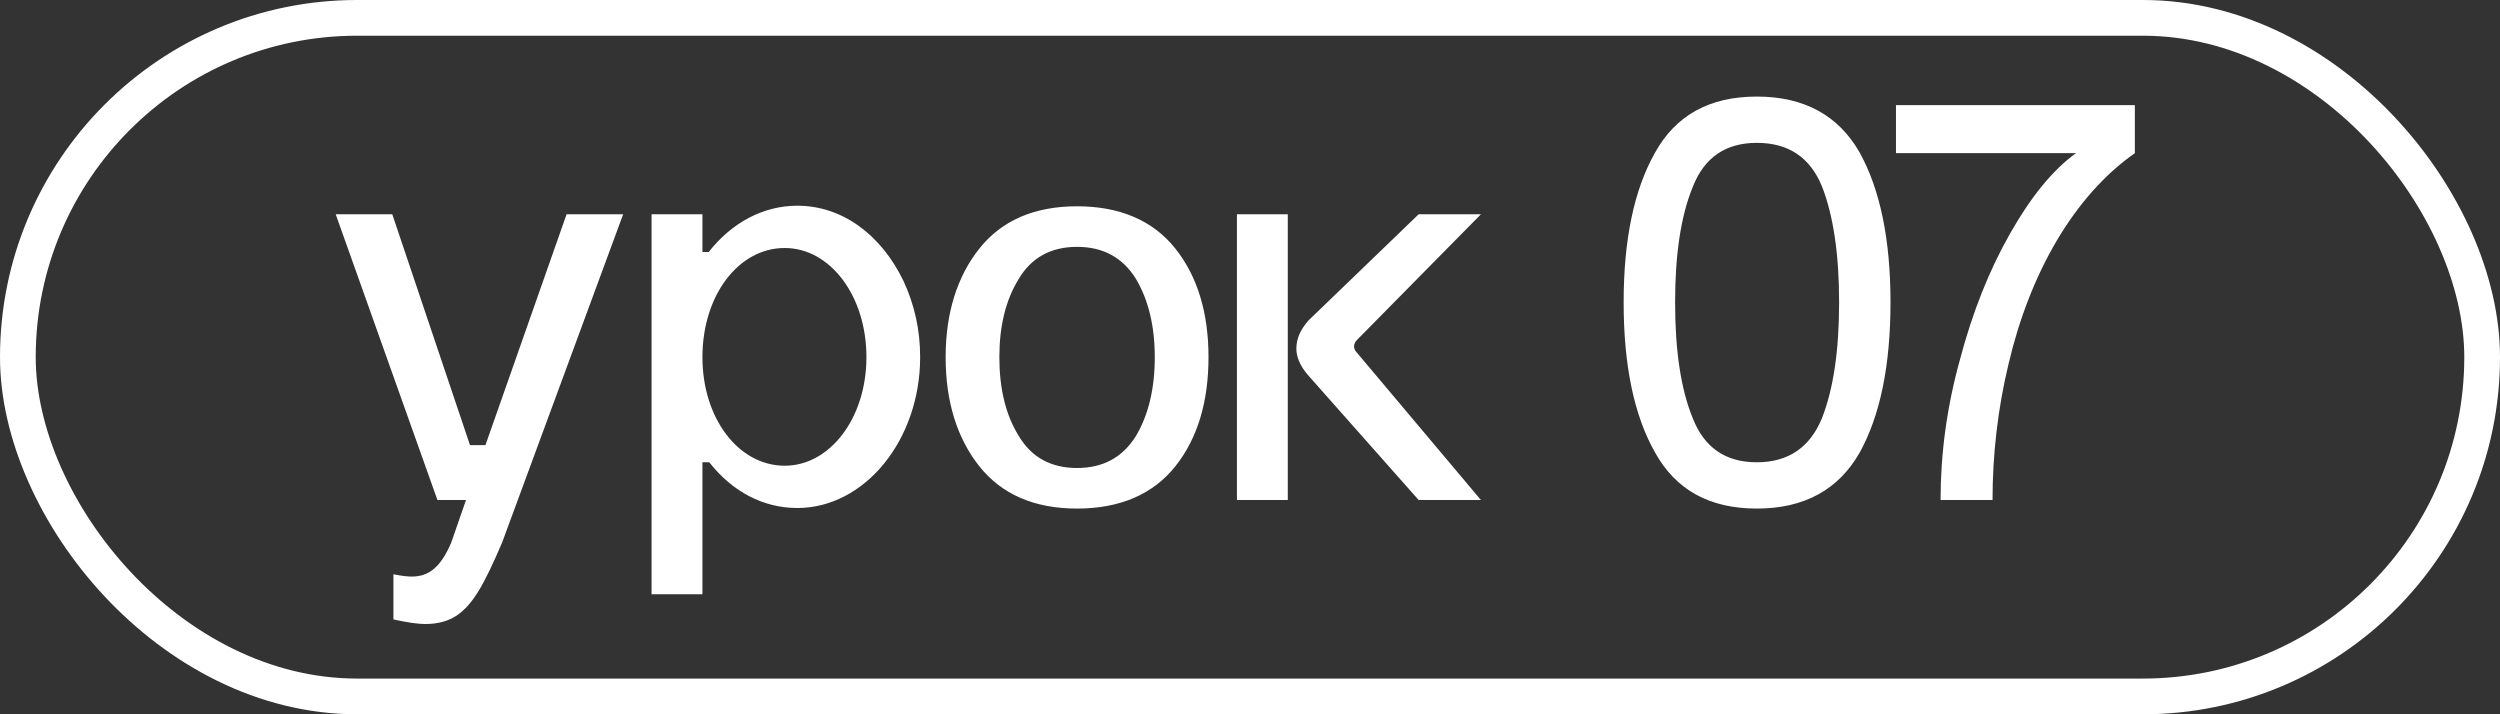 <?xml version="1.0" encoding="UTF-8"?> <svg xmlns="http://www.w3.org/2000/svg" width="70" height="20" viewBox="0 0 70 20" fill="none"><rect x="0" y="0" width="70" height="20" fill="#333333" stroke="none"/><rect x="0.5" y="0.5" width="69" height="19" rx="9.5" stroke="white"></rect><path d="M12.248 14L9.4 6H10.984L13.16 12.464H13.592L15.864 6H17.448L14.056 15.2C13.56 16.352 13.256 16.912 12.792 17.232C12.552 17.392 12.264 17.472 11.912 17.472C11.672 17.472 11.384 17.424 11.016 17.344V16.08C11.256 16.128 11.416 16.144 11.528 16.144C11.992 16.144 12.328 15.904 12.632 15.2L13.048 14H12.248ZM18.244 6H19.668V7.056H19.844C20.484 6.24 21.364 5.76 22.324 5.76C23.588 5.76 24.676 6.576 25.3 7.872C25.604 8.528 25.764 9.232 25.764 10C25.764 12.32 24.212 14.224 22.324 14.224C21.364 14.224 20.5 13.76 19.86 12.944H19.668V16.64H18.244V6ZM19.668 10C19.668 11.712 20.676 13.04 21.972 13.04C23.236 13.04 24.26 11.712 24.26 10C24.26 8.272 23.236 6.944 21.972 6.944C20.676 6.944 19.668 8.272 19.668 10ZM26.478 10C26.478 8.768 26.798 7.744 27.422 6.96C28.046 6.176 28.958 5.776 30.158 5.776C31.358 5.776 32.286 6.176 32.91 6.96C33.534 7.744 33.838 8.768 33.838 10C33.838 11.248 33.534 12.272 32.91 13.056C32.286 13.84 31.358 14.24 30.158 14.24C28.958 14.24 28.046 13.84 27.422 13.056C26.798 12.272 26.478 11.248 26.478 10ZM27.982 10C27.982 10.88 28.158 11.616 28.526 12.208C28.878 12.8 29.422 13.104 30.158 13.104C30.894 13.104 31.438 12.8 31.806 12.208C32.158 11.616 32.334 10.88 32.334 10C32.334 9.136 32.158 8.4 31.806 7.808C31.438 7.216 30.894 6.912 30.158 6.912C29.422 6.912 28.878 7.216 28.526 7.808C28.158 8.4 27.982 9.136 27.982 10ZM34.634 14V6H36.058V14H34.634ZM39.722 14L36.618 10.496C36.41 10.256 36.298 10 36.298 9.76C36.298 9.488 36.41 9.232 36.634 8.976L39.722 6H41.466L37.994 9.52C37.946 9.568 37.914 9.632 37.914 9.696C37.914 9.744 37.93 9.808 37.978 9.856L41.466 14H39.722ZM45.462 8.464C45.462 6.72 45.751 5.312 46.343 4.272C46.919 3.232 47.862 2.704 49.191 2.704C50.519 2.704 51.478 3.232 52.071 4.272C52.647 5.312 52.934 6.72 52.934 8.464C52.934 10.224 52.647 11.632 52.071 12.672C51.478 13.712 50.519 14.24 49.191 14.24C47.862 14.24 46.919 13.712 46.343 12.672C45.751 11.632 45.462 10.224 45.462 8.464ZM46.903 8.464C46.903 9.808 47.062 10.896 47.398 11.712C47.718 12.528 48.31 12.944 49.191 12.944C50.071 12.944 50.678 12.528 51.014 11.712C51.334 10.896 51.495 9.824 51.495 8.464C51.495 7.12 51.334 6.032 51.014 5.216C50.678 4.4 50.071 4 49.191 4C48.31 4 47.718 4.416 47.398 5.232C47.062 6.048 46.903 7.136 46.903 8.464ZM53.087 2.944H59.776V4.288C58.063 5.488 56.831 7.664 56.239 10.192C55.935 11.456 55.791 12.736 55.791 14H54.336C54.336 12.704 54.511 11.392 54.88 10.064C55.231 8.736 55.696 7.568 56.288 6.528C56.88 5.488 57.487 4.752 58.127 4.288H53.087V2.944Z" fill="white"></path></svg> 